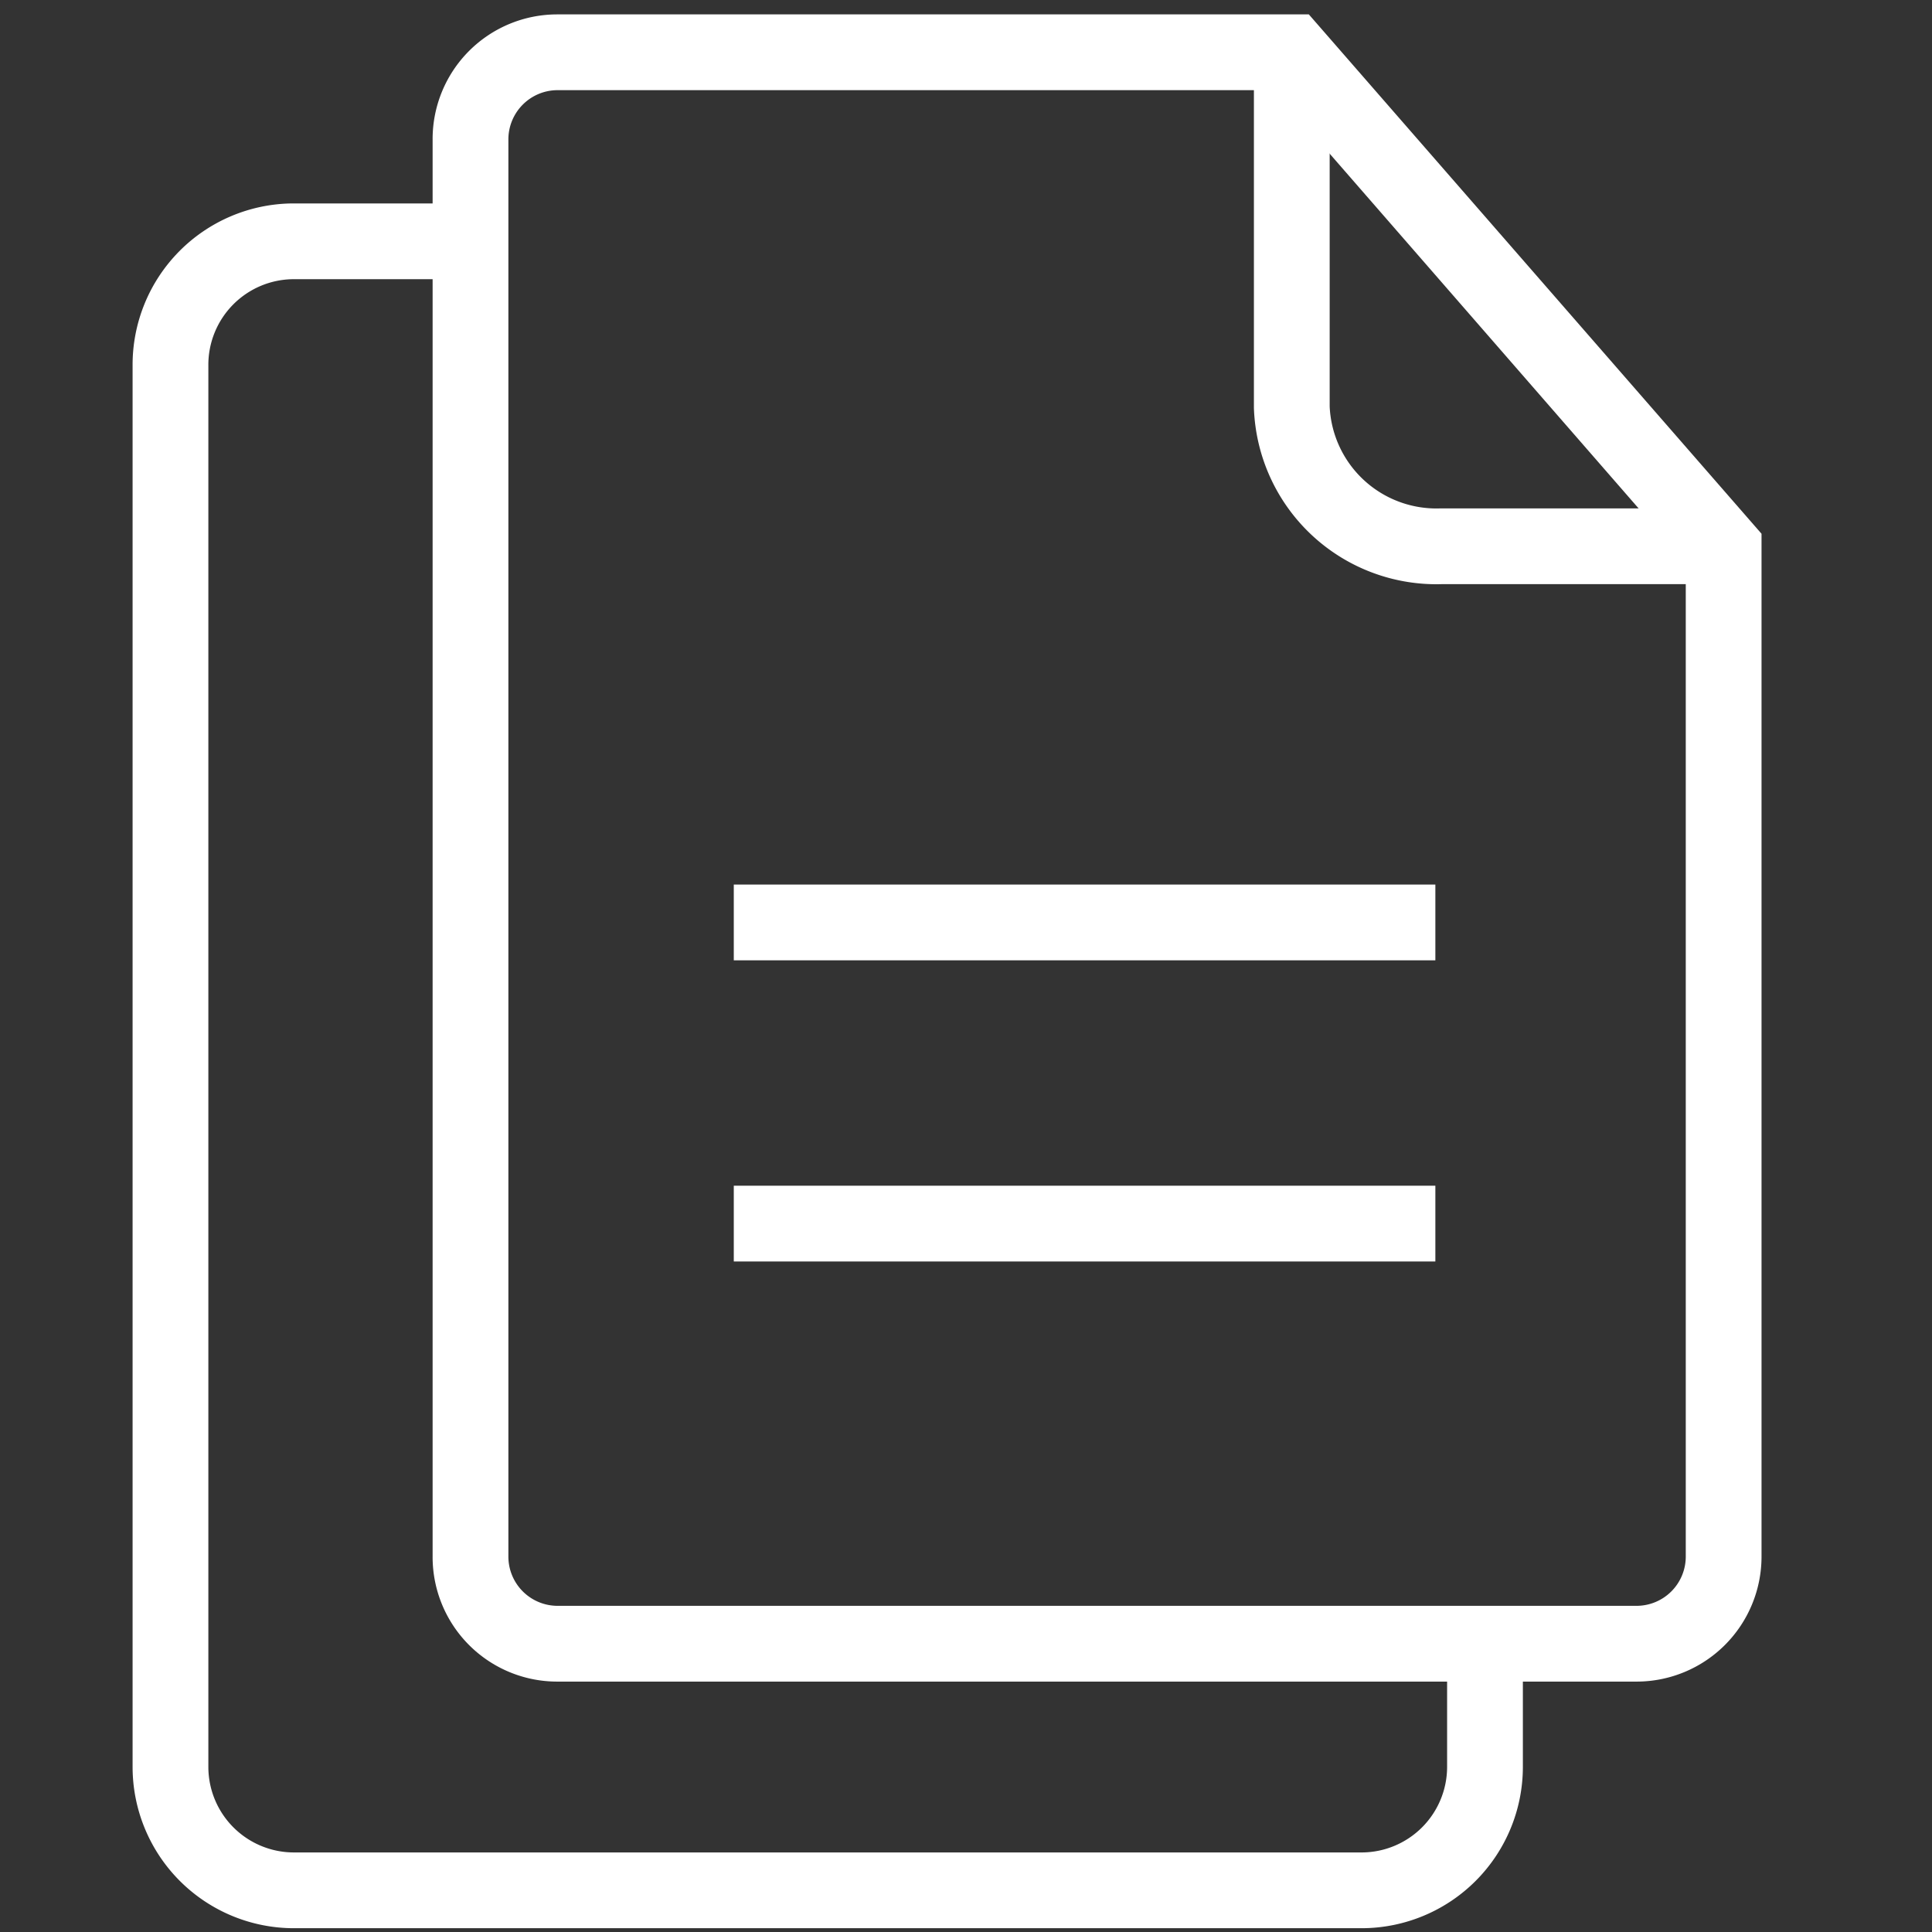 <svg xmlns="http://www.w3.org/2000/svg" viewBox="0 0 51 51"><rect x="0" y="0" width="51" height="51" fill="#333333" stroke="none"/><defs><style>.cls-1{fill:#fff;}.cls-2{fill:none;stroke:#fff;stroke-miterlimit:10;stroke-width:2px;}</style></defs><g id="导图隐藏"><path class="cls-1" d="M33.64,2.38,44.5,14.85V41.09a1.3,1.3,0,0,1-1.3,1.3H14.71a1.3,1.3,0,0,1-1.29-1.3V3.68a1.3,1.3,0,0,1,1.29-1.3H33.64m.91-2H14.71a3.29,3.29,0,0,0-3.29,3.3V41.09a3.29,3.29,0,0,0,3.29,3.3H43.2a3.3,3.3,0,0,0,3.3-3.3v-27L34.55.38Z"/><path class="cls-2" d="M11.72,6.37h-4A3.26,3.26,0,0,0,4.5,9.64v37A3.26,3.26,0,0,0,7.76,49.9H35.94a3.26,3.26,0,0,0,3.26-3.26V44"/><path class="cls-2" d="M34.1,1.53v9.22a3.82,3.82,0,0,0,3.95,3.67H45.5"/><line class="cls-2" x1="19.37" y1="24.35" x2="37.89" y2="24.35"/><line class="cls-2" x1="19.37" y1="32.3" x2="37.89" y2="32.3"/></g></svg>